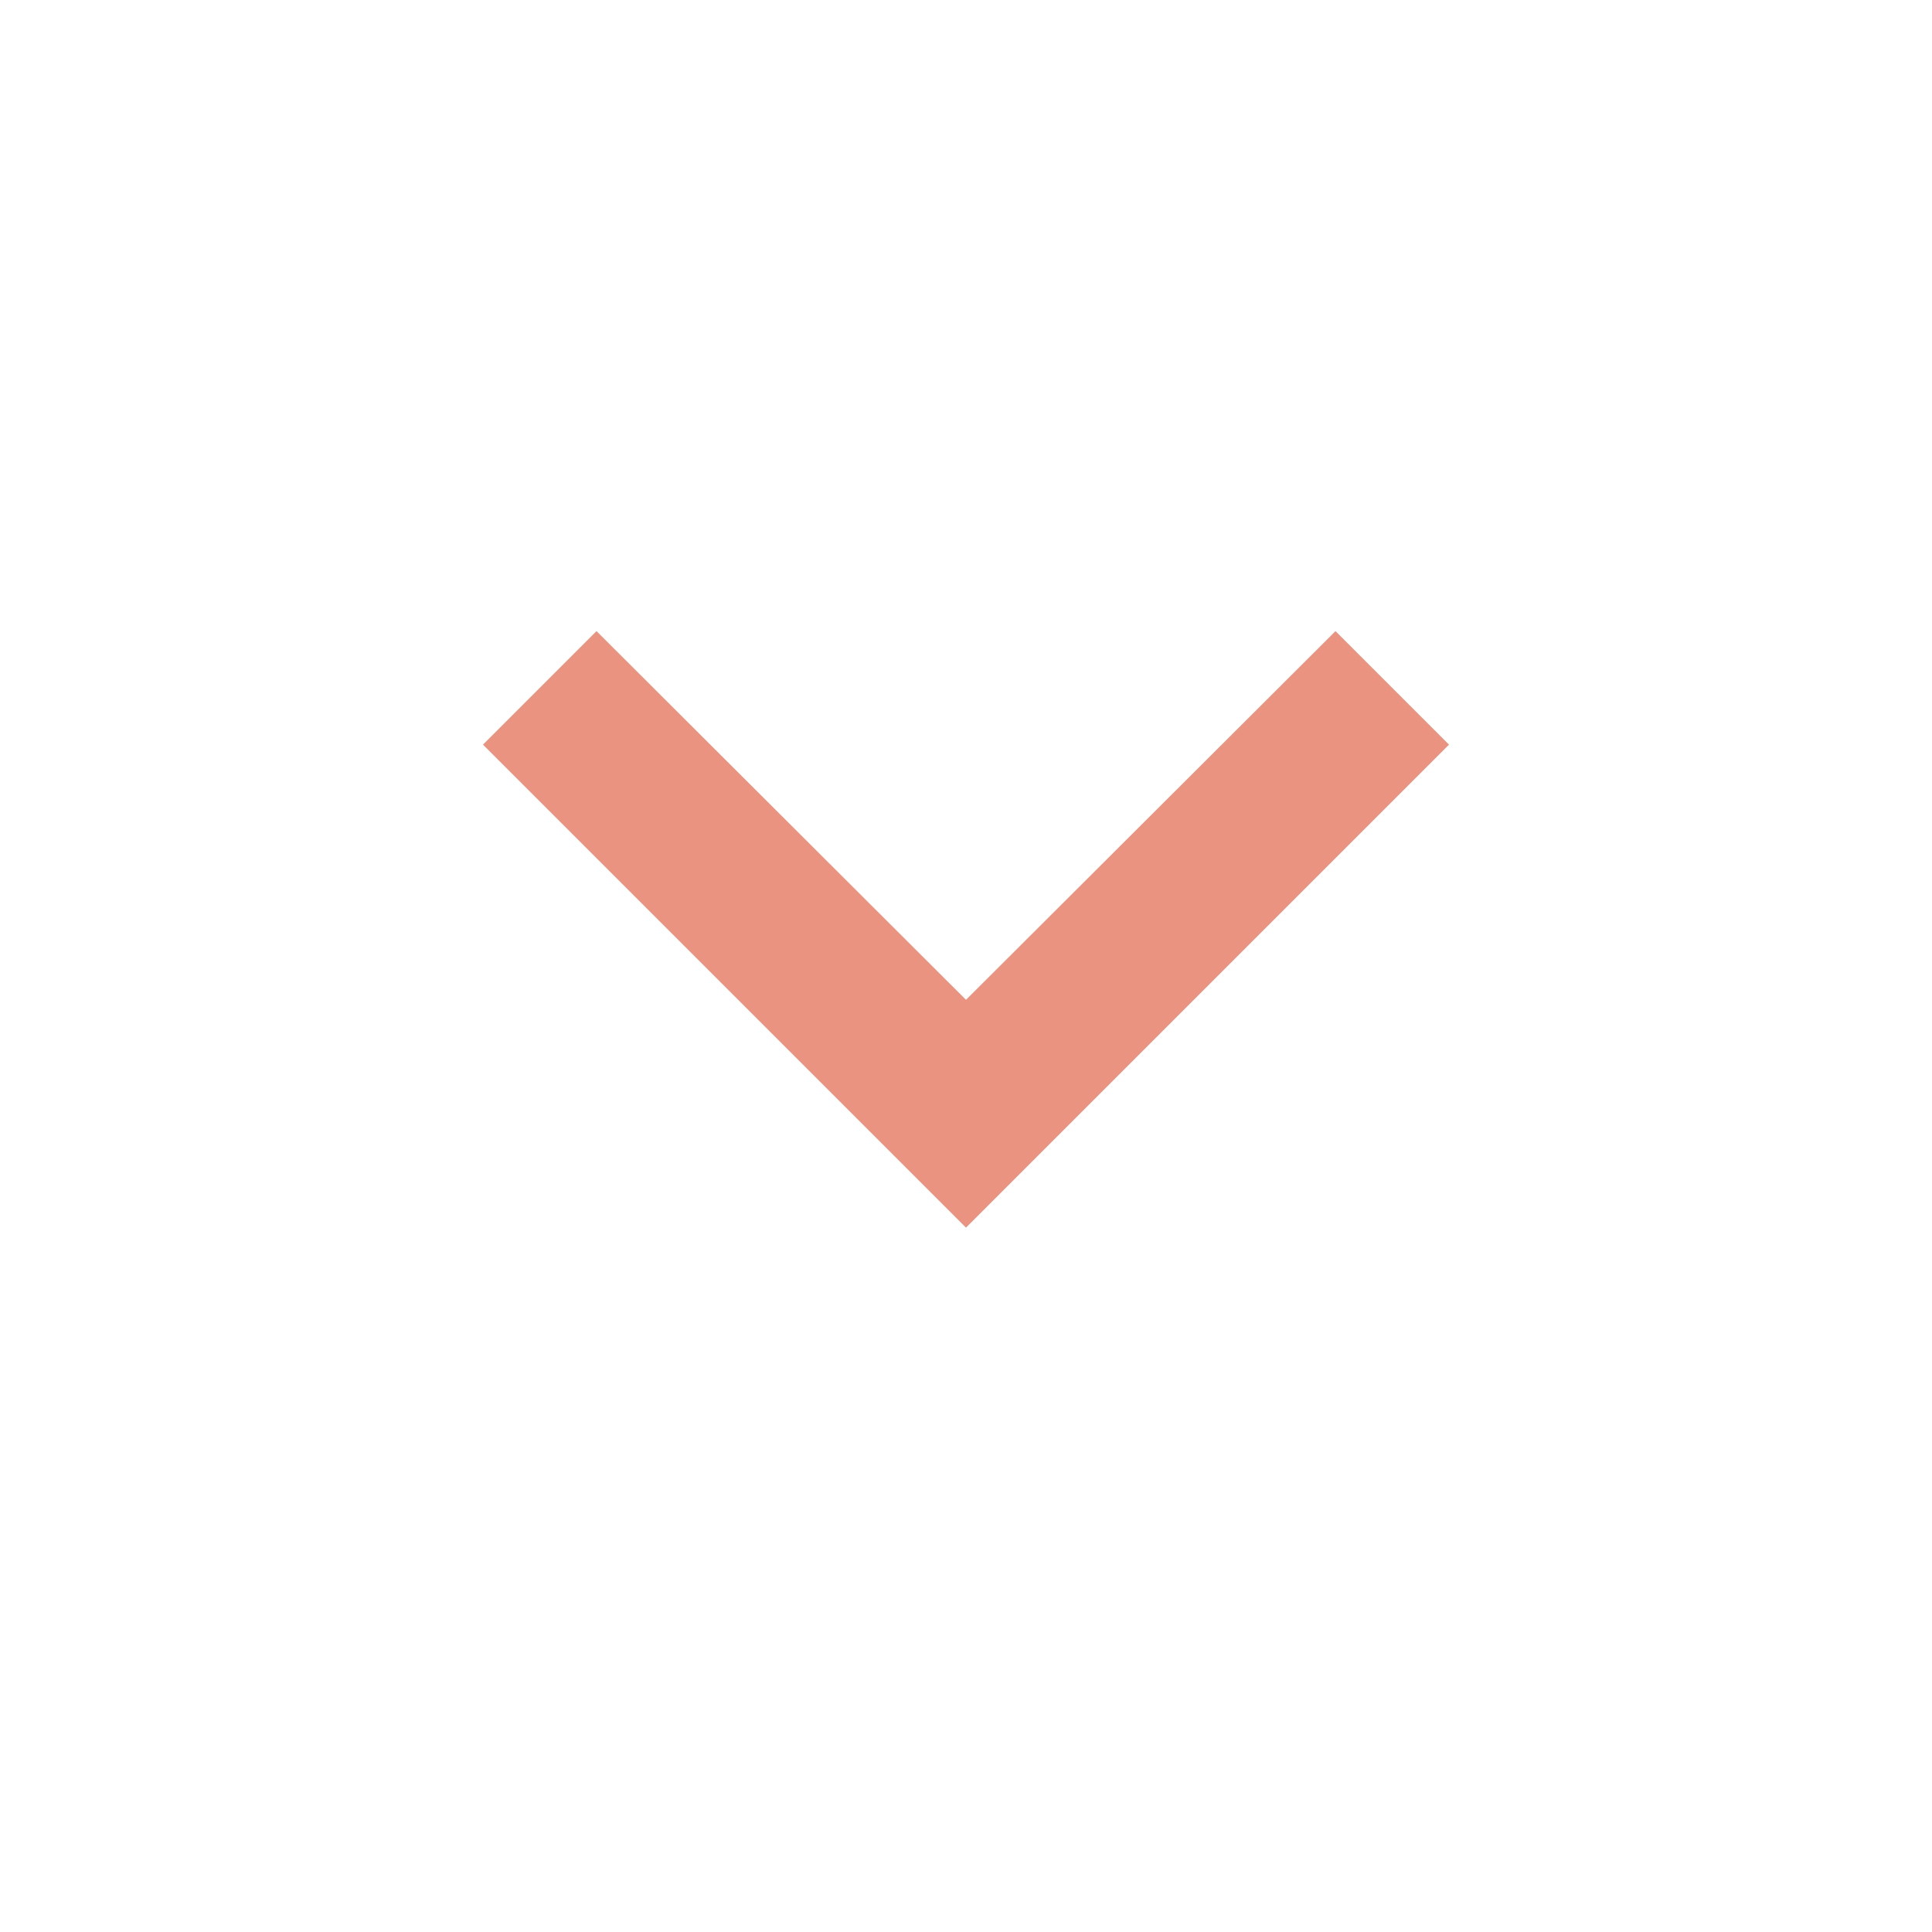 <svg xmlns="http://www.w3.org/2000/svg" fill="#ea9380" height="48" viewBox="0 0 24 24" width="48">
    <path d="M7.41 7.84L12 12.42l4.59-4.58L18 9.25l-6 6-6-6z"/>
    <path d="M0-.75h24v24H0z" fill="none"/>
</svg>